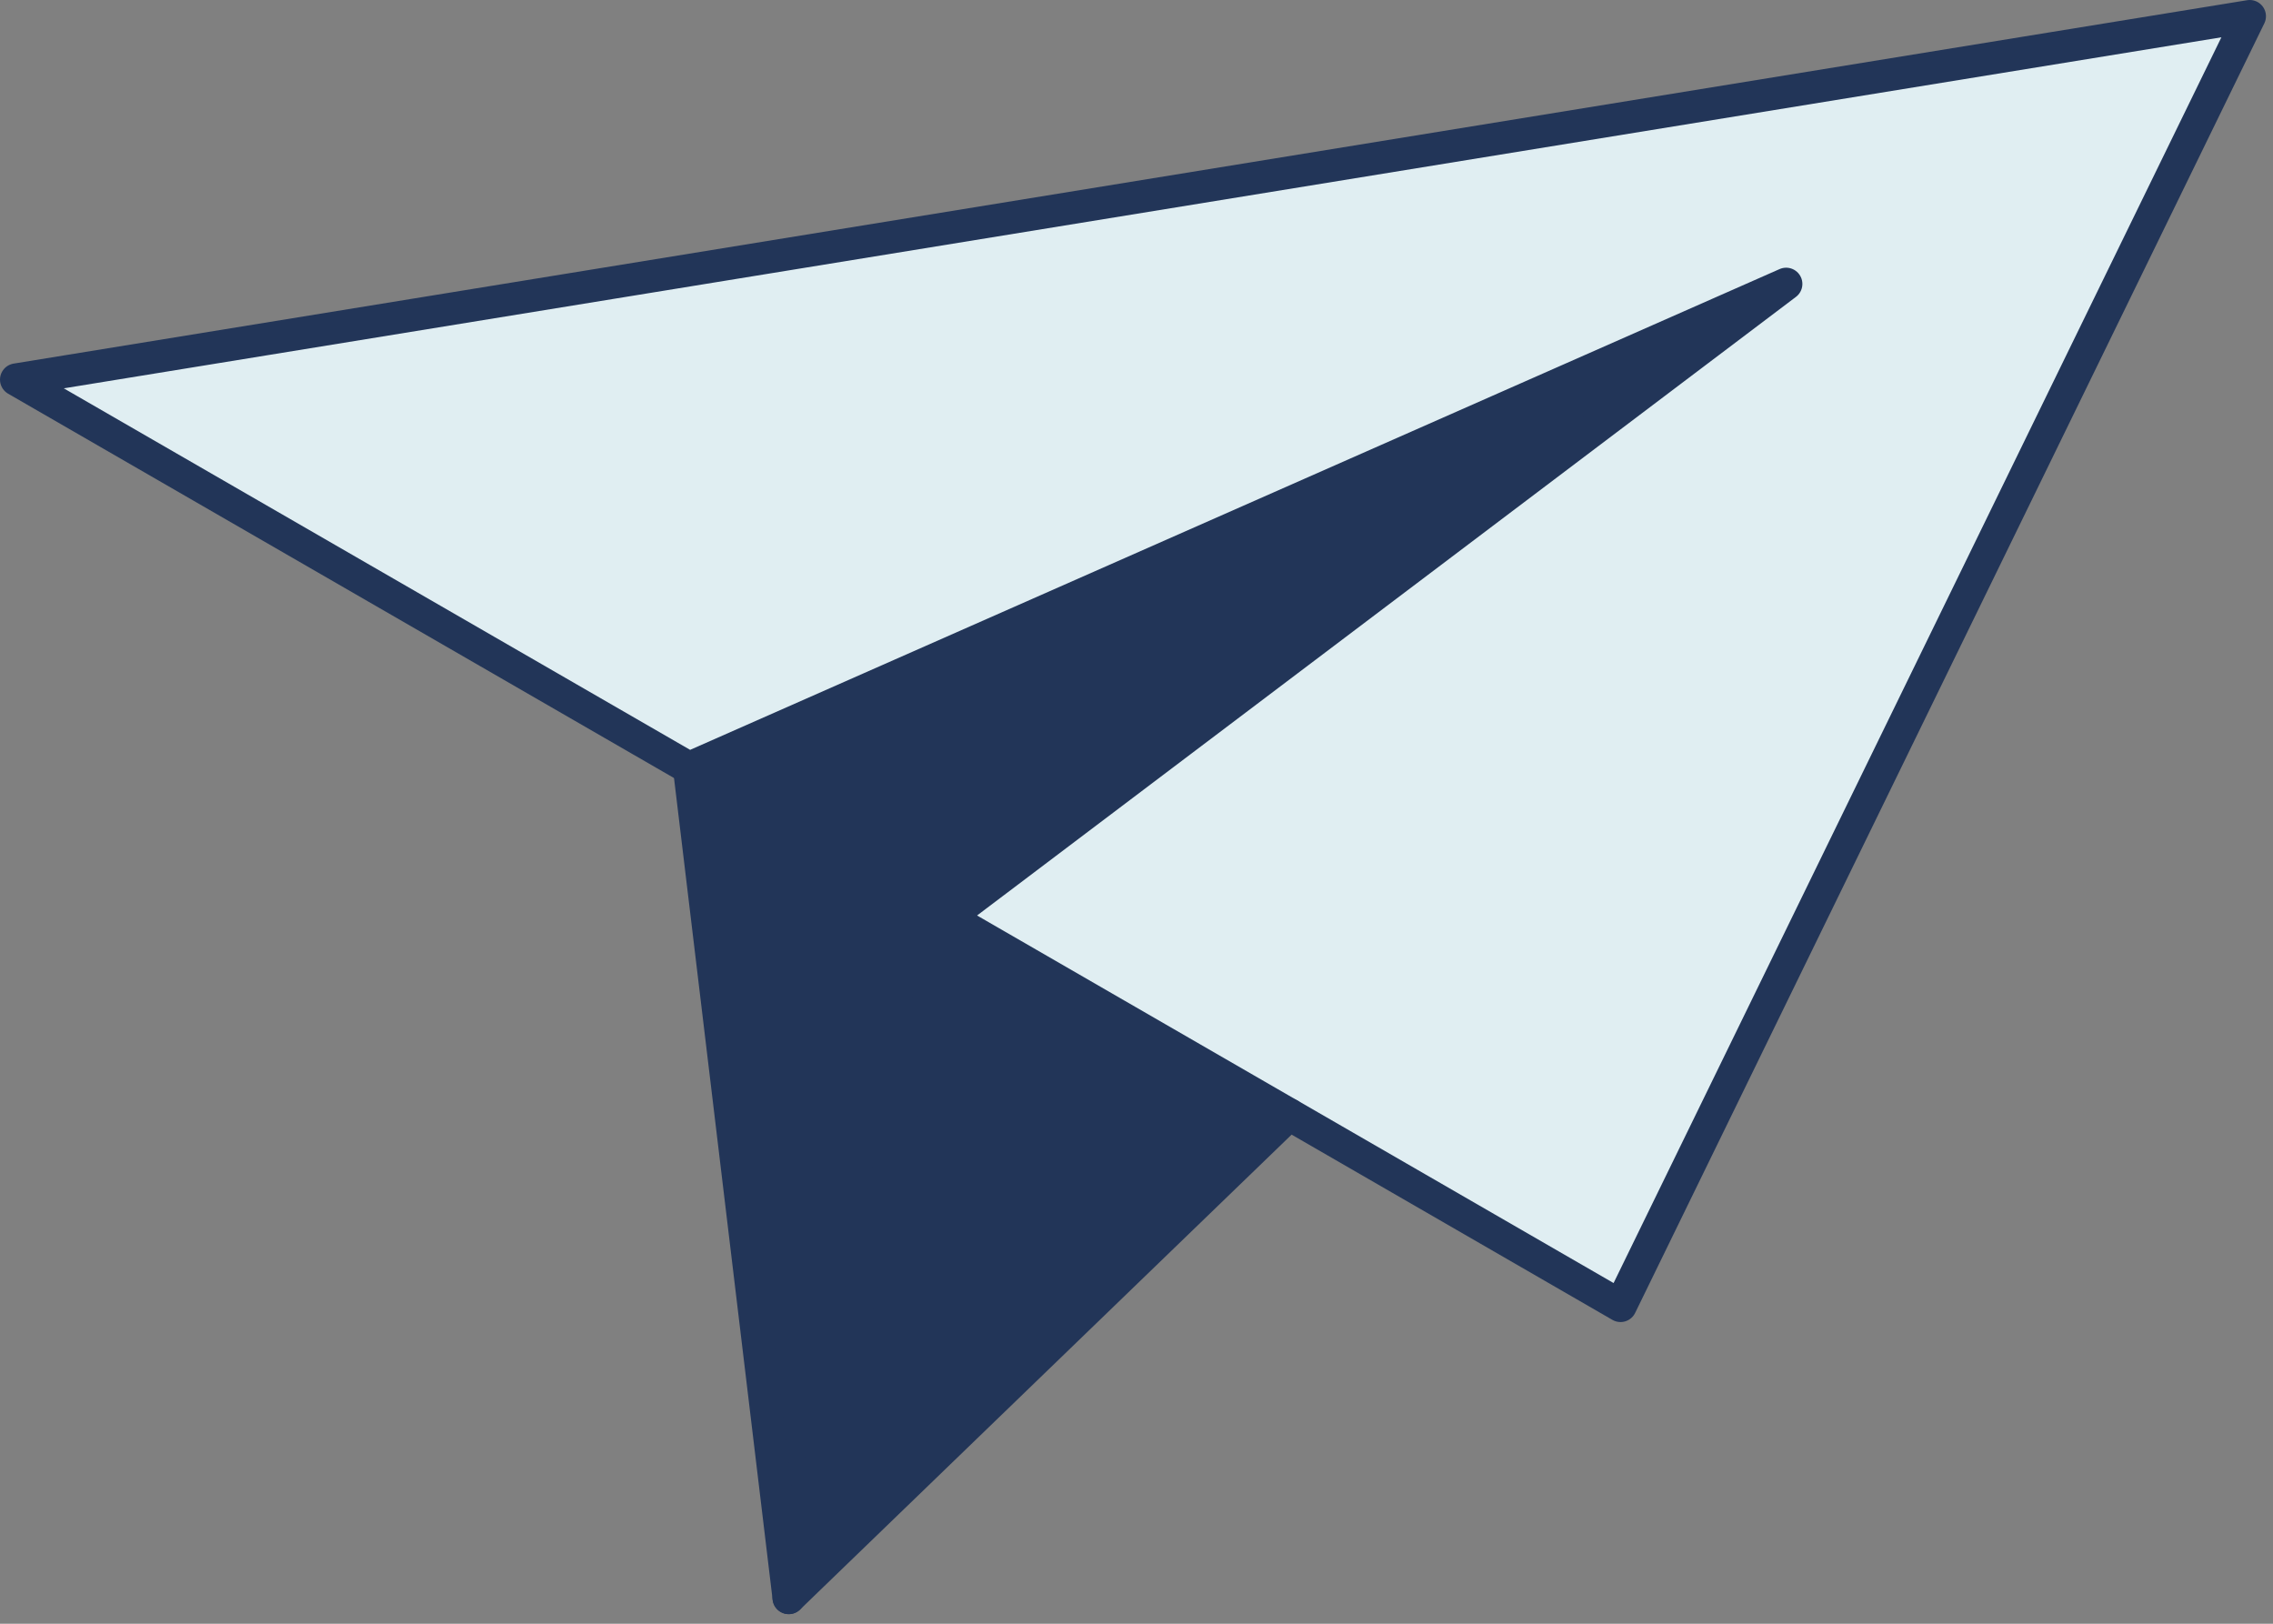 <?xml version="1.0" encoding="UTF-8"?>
<svg xmlns="http://www.w3.org/2000/svg" width="210" height="150" viewBox="0 0 210 150" fill="none">
  <rect x="0" y="0" width="210" height="150" fill="#808080" stroke="none"/>
  <g clip-path="url(#clip0_1885_38681)">
    <path d="M119.101 102.952L72.871 147.612L87.561 84.742L119.101 102.952Z" fill="#223558"></path>
    <path d="M87.562 84.737L72.872 147.607L63.672 70.947L165.022 26.227L87.562 84.737Z" fill="#223558"></path>
    <path d="M87.56 84.74L165.02 26.23L63.67 70.95L1.5 35.07L207.85 1.5L149.72 120.63L87.56 84.74Z" fill="#E0EEF2"></path>
    <path d="M63.67 70.95L165.02 26.23L87.56 84.74L149.72 120.63L207.85 1.5L1.5 35.07L63.67 70.95Z" stroke="#223558" stroke-width="3" stroke-linecap="round" stroke-linejoin="round"></path>
    <path d="M63.672 70.953L72.872 147.613L87.562 84.743" stroke="#223558" stroke-width="3" stroke-linecap="round" stroke-linejoin="round"></path>
    <path d="M72.871 147.613L119.101 102.953" stroke="#223558" stroke-width="3" stroke-linecap="round" stroke-linejoin="round"></path>
  </g>
  <defs>
    <clipPath id="clip0_1885_38681">
      <rect width="209.35" height="149.11" fill="white"></rect>
    </clipPath>
  </defs>
</svg>
